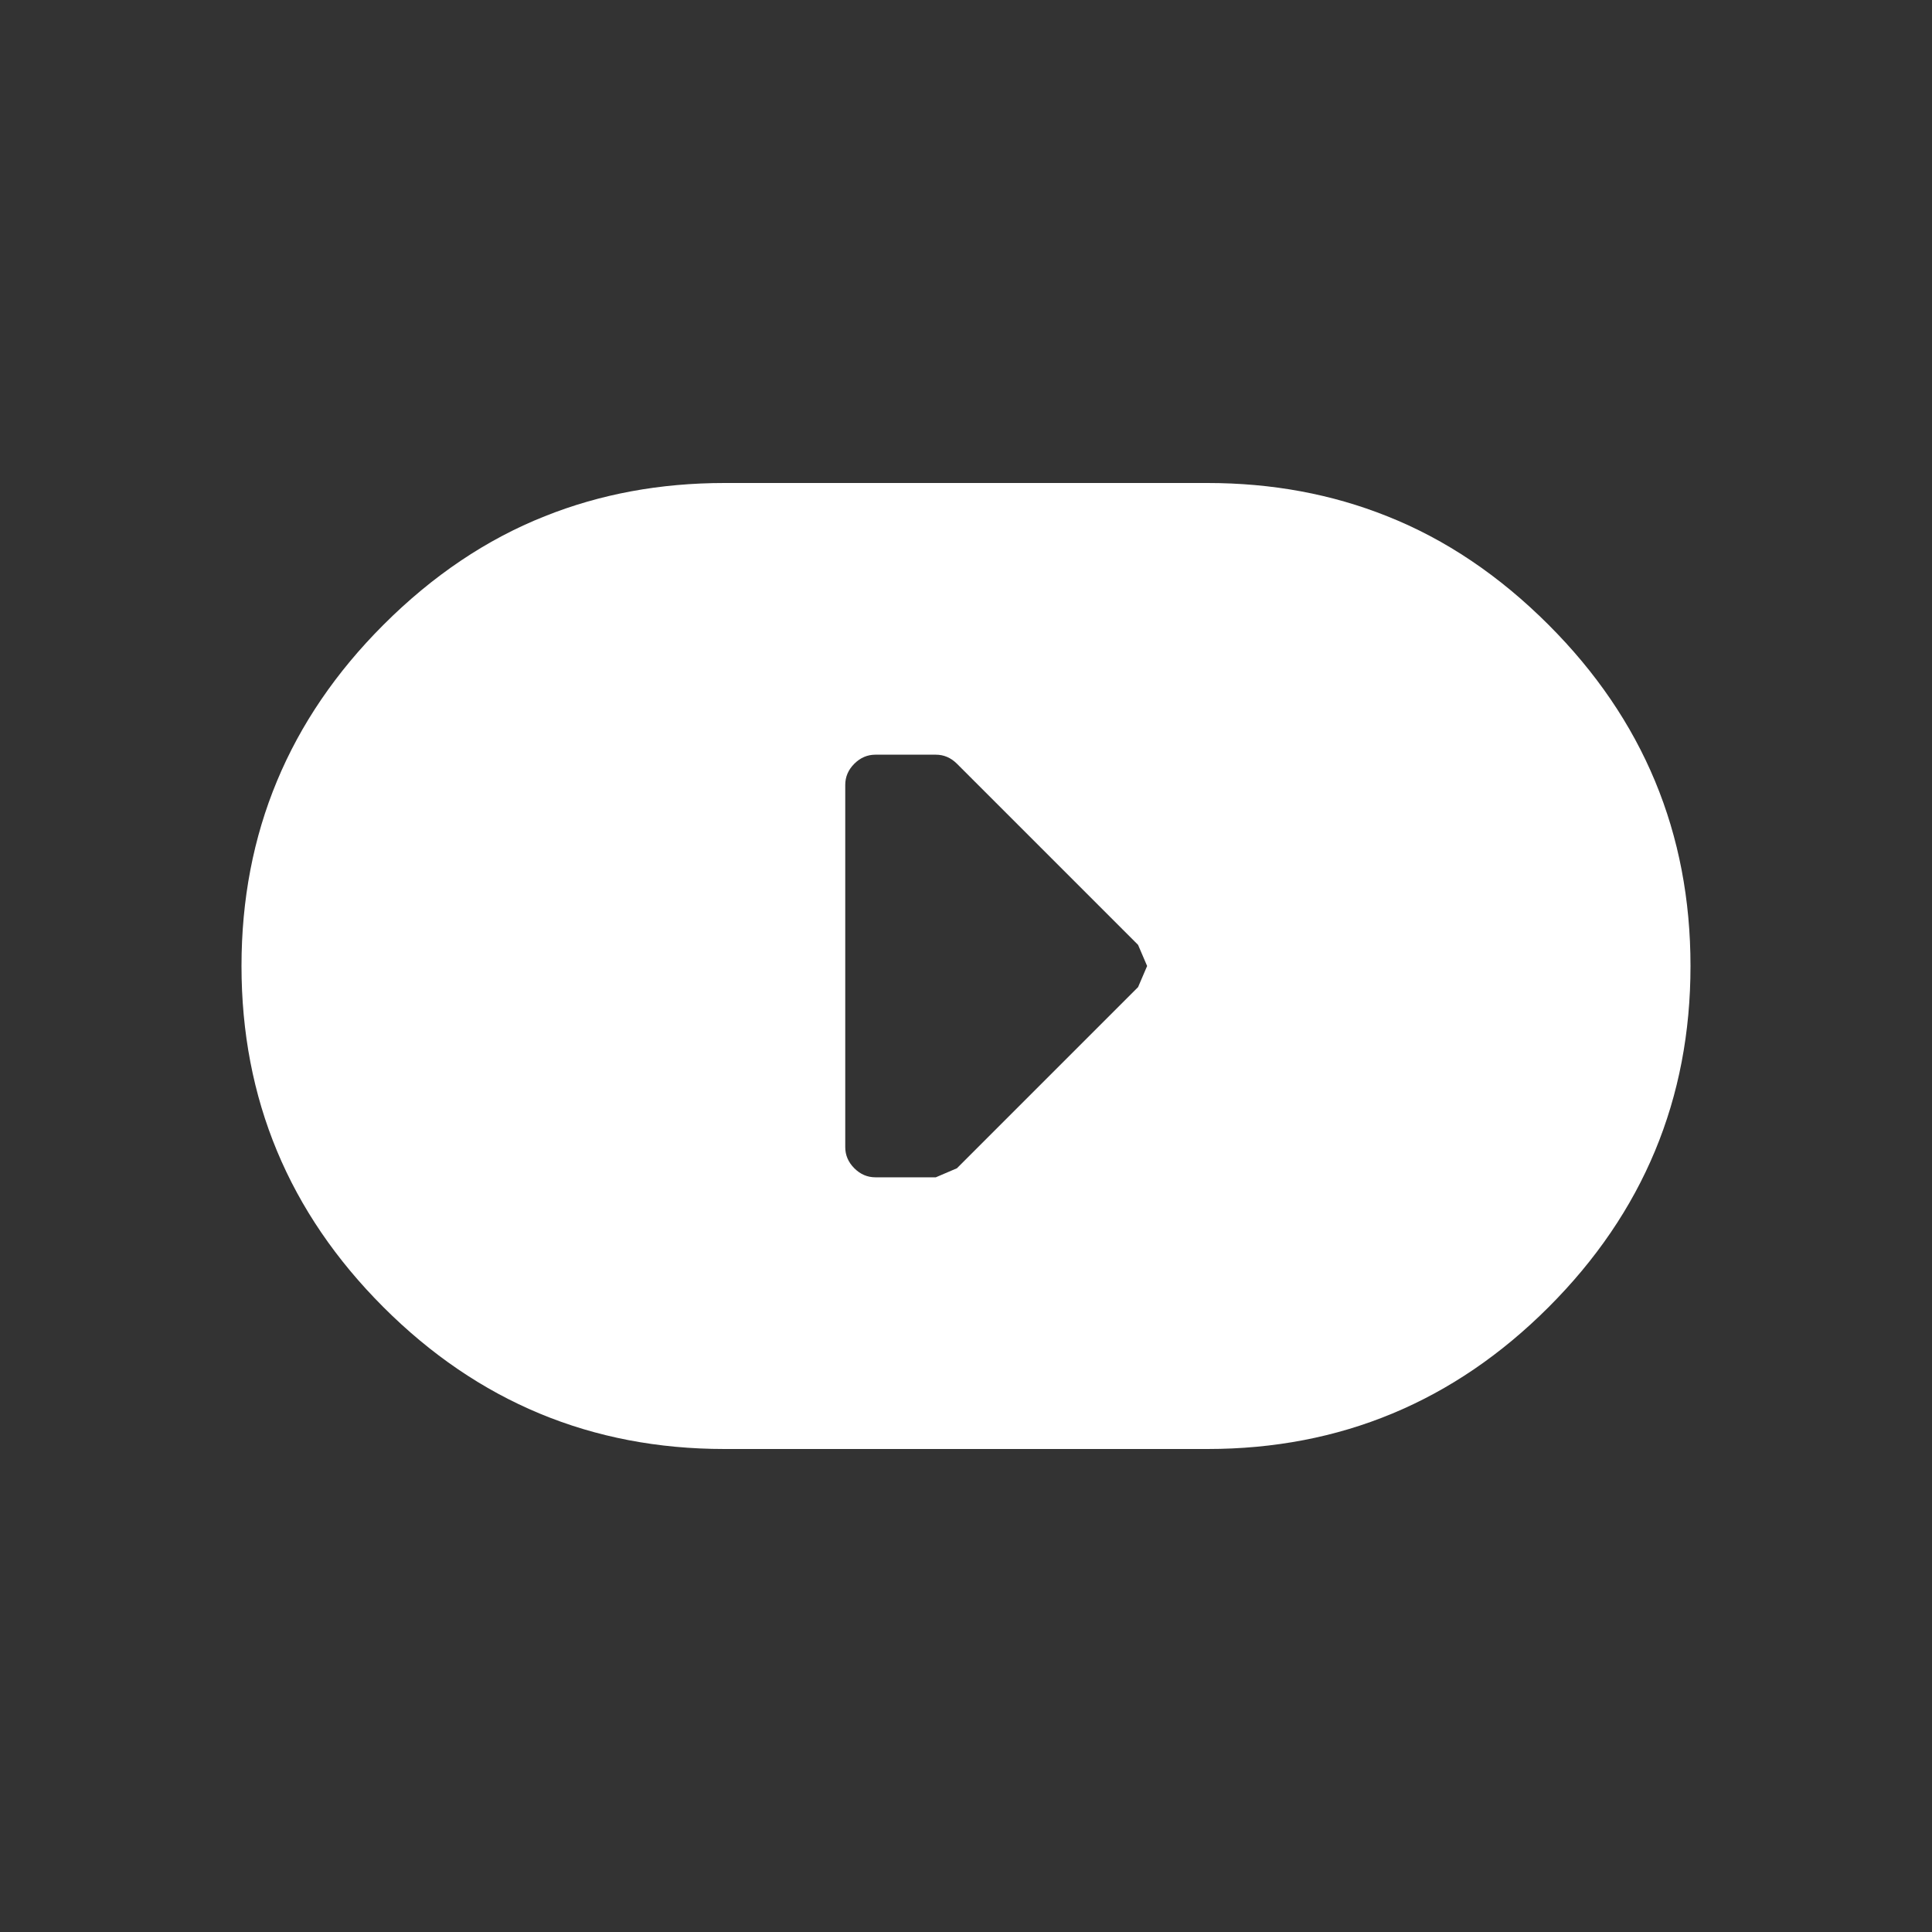 <svg width="64" height="64" xmlns="http://www.w3.org/2000/svg" xmlns:xlink="http://www.w3.org/1999/xlink">
  <rect width="100%" height="100%" fill="#333333" stroke="none"/>
  <defs/>
  <g>
    <path stroke="none" fill="#FFFFFF" d="M24 16 L40 16 Q43.2 16 45.95 17.1 48.85 18.25 51.3 20.7 56 25.4 56 32 56 38.6 51.3 43.3 46.6 48 40 48 L24 48 Q17.4 48 12.7 43.3 8 38.6 8 32 8 25.4 12.7 20.7 15.15 18.25 18.05 17.1 20.8 16 24 16 M29 25 Q28.6 25 28.3 25.3 28 25.6 28 26 L28 38 Q28 38.4 28.3 38.7 28.6 39 29 39 L31 39 31.7 38.7 37.7 32.7 38 32 37.7 31.3 31.7 25.3 Q31.4 25 31 25 L29 25"/>
  </g>
</svg>